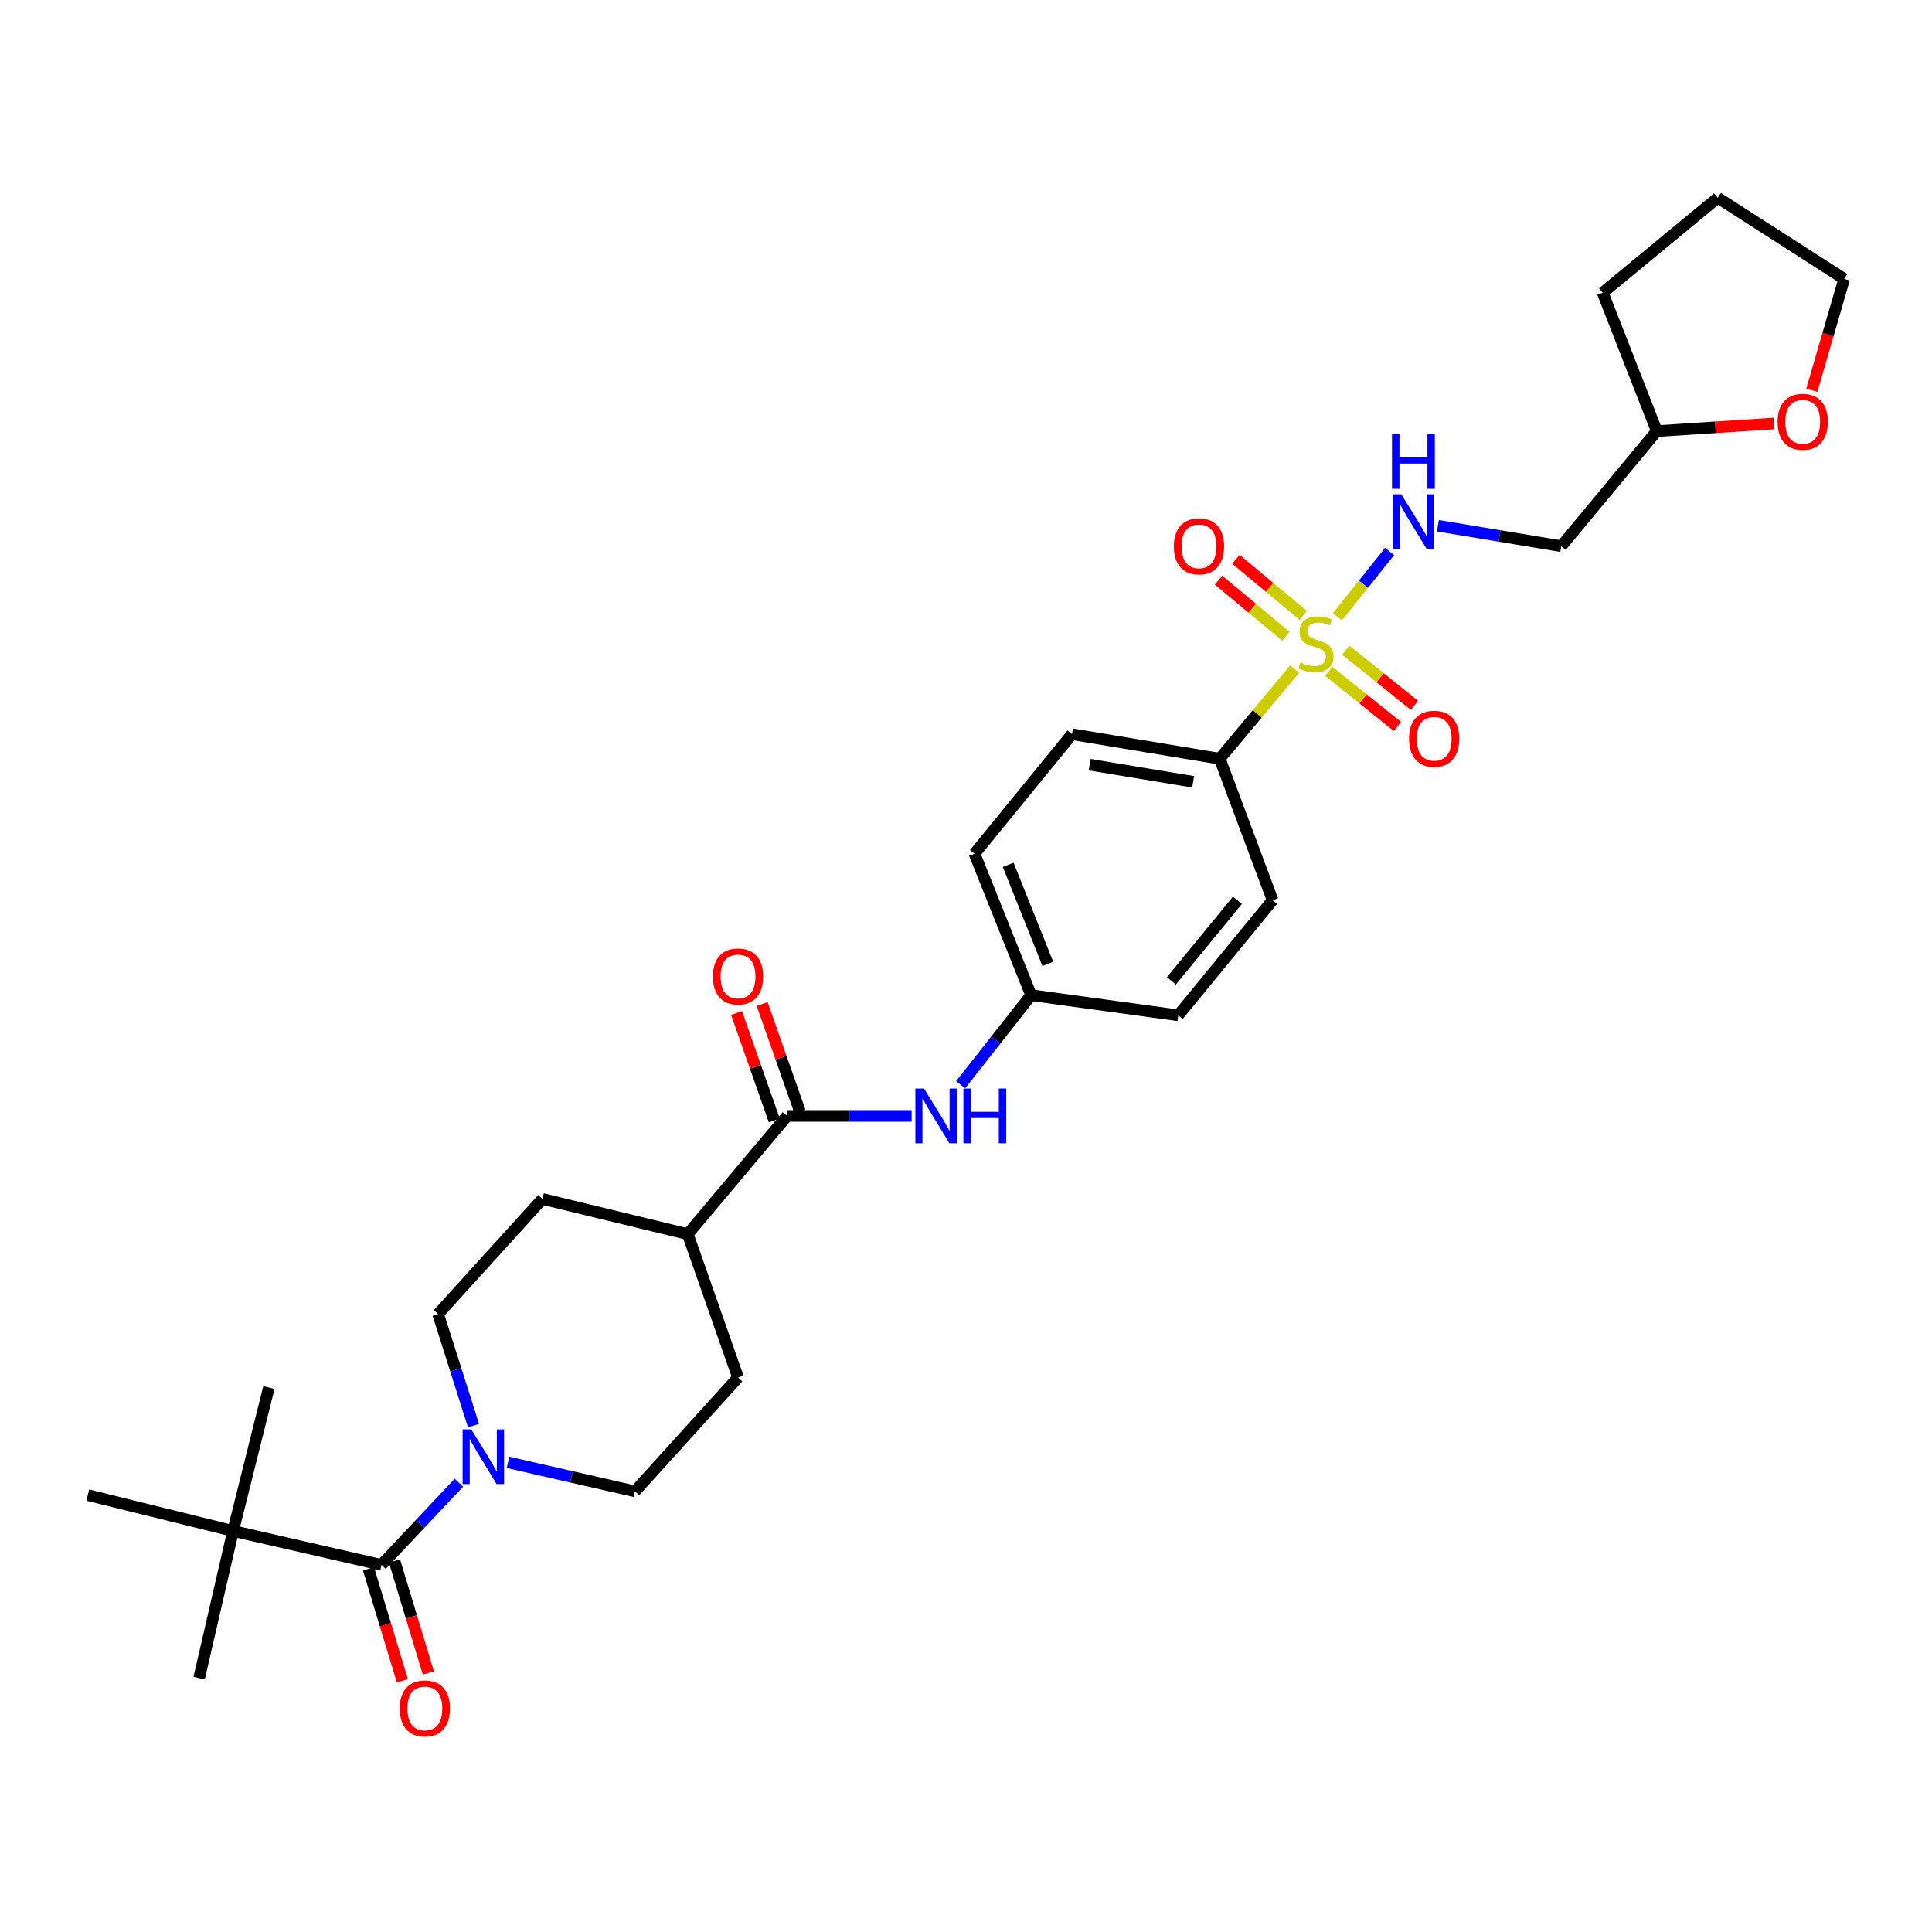 <?xml version='1.0' encoding='iso-8859-1'?>
<svg version='1.1' baseProfile='full'
              xmlns='http://www.w3.org/2000/svg'
                      xmlns:rdkit='http://www.rdkit.org/xml'
                      xmlns:xlink='http://www.w3.org/1999/xlink'
                  xml:space='preserve'
width='1000px' height='1000px' viewBox='0 0 1000 1000'>
<!-- END OF HEADER -->
<rect style='opacity:1.0;fill:#FFFFFF;stroke:none' width='1000' height='1000' x='0' y='0'> </rect>
<path class='bond-3' d='M 692.237,319.262 L 705.757,302.342' style='fill:none;fill-rule:evenodd;stroke:#CCCC00;stroke-width:6px;stroke-linecap:butt;stroke-linejoin:miter;stroke-opacity:1' />
<path class='bond-3' d='M 705.757,302.342 L 719.277,285.423' style='fill:none;fill-rule:evenodd;stroke:#0000FF;stroke-width:6px;stroke-linecap:butt;stroke-linejoin:miter;stroke-opacity:1' />
<path class='bond-4' d='M 670.115,346.333 L 650.725,369.522' style='fill:none;fill-rule:evenodd;stroke:#CCCC00;stroke-width:6px;stroke-linecap:butt;stroke-linejoin:miter;stroke-opacity:1' />
<path class='bond-4' d='M 650.725,369.522 L 631.334,392.712' style='fill:none;fill-rule:evenodd;stroke:#000000;stroke-width:6px;stroke-linecap:butt;stroke-linejoin:miter;stroke-opacity:1' />
<path class='bond-7' d='M 687.779,347.499 L 705.549,361.771' style='fill:none;fill-rule:evenodd;stroke:#CCCC00;stroke-width:6px;stroke-linecap:butt;stroke-linejoin:miter;stroke-opacity:1' />
<path class='bond-7' d='M 705.549,361.771 L 723.319,376.044' style='fill:none;fill-rule:evenodd;stroke:#FF0000;stroke-width:6px;stroke-linecap:butt;stroke-linejoin:miter;stroke-opacity:1' />
<path class='bond-7' d='M 696.577,336.544 L 714.347,350.816' style='fill:none;fill-rule:evenodd;stroke:#CCCC00;stroke-width:6px;stroke-linecap:butt;stroke-linejoin:miter;stroke-opacity:1' />
<path class='bond-7' d='M 714.347,350.816 L 732.118,365.089' style='fill:none;fill-rule:evenodd;stroke:#FF0000;stroke-width:6px;stroke-linecap:butt;stroke-linejoin:miter;stroke-opacity:1' />
<path class='bond-8' d='M 674.583,318.549 L 657.142,304.018' style='fill:none;fill-rule:evenodd;stroke:#CCCC00;stroke-width:6px;stroke-linecap:butt;stroke-linejoin:miter;stroke-opacity:1' />
<path class='bond-8' d='M 657.142,304.018 L 639.701,289.487' style='fill:none;fill-rule:evenodd;stroke:#FF0000;stroke-width:6px;stroke-linecap:butt;stroke-linejoin:miter;stroke-opacity:1' />
<path class='bond-8' d='M 665.589,329.344 L 648.148,314.813' style='fill:none;fill-rule:evenodd;stroke:#CCCC00;stroke-width:6px;stroke-linecap:butt;stroke-linejoin:miter;stroke-opacity:1' />
<path class='bond-8' d='M 648.148,314.813 L 630.707,300.281' style='fill:none;fill-rule:evenodd;stroke:#FF0000;stroke-width:6px;stroke-linecap:butt;stroke-linejoin:miter;stroke-opacity:1' />
<path class='bond-0' d='M 197.459,809.992 L 217.492,788.719' style='fill:none;fill-rule:evenodd;stroke:#000000;stroke-width:6px;stroke-linecap:butt;stroke-linejoin:miter;stroke-opacity:1' />
<path class='bond-0' d='M 217.492,788.719 L 237.525,767.447' style='fill:none;fill-rule:evenodd;stroke:#0000FF;stroke-width:6px;stroke-linecap:butt;stroke-linejoin:miter;stroke-opacity:1' />
<path class='bond-6' d='M 197.459,809.992 L 120.641,792.421' style='fill:none;fill-rule:evenodd;stroke:#000000;stroke-width:6px;stroke-linecap:butt;stroke-linejoin:miter;stroke-opacity:1' />
<path class='bond-12' d='M 190.735,812.027 L 199.504,841.007' style='fill:none;fill-rule:evenodd;stroke:#000000;stroke-width:6px;stroke-linecap:butt;stroke-linejoin:miter;stroke-opacity:1' />
<path class='bond-12' d='M 199.504,841.007 L 208.273,869.987' style='fill:none;fill-rule:evenodd;stroke:#FF0000;stroke-width:6px;stroke-linecap:butt;stroke-linejoin:miter;stroke-opacity:1' />
<path class='bond-12' d='M 204.183,807.957 L 212.952,836.937' style='fill:none;fill-rule:evenodd;stroke:#000000;stroke-width:6px;stroke-linecap:butt;stroke-linejoin:miter;stroke-opacity:1' />
<path class='bond-12' d='M 212.952,836.937 L 221.721,865.917' style='fill:none;fill-rule:evenodd;stroke:#FF0000;stroke-width:6px;stroke-linecap:butt;stroke-linejoin:miter;stroke-opacity:1' />
<path class='bond-1' d='M 245.083,737.903 L 235.923,709.014' style='fill:none;fill-rule:evenodd;stroke:#0000FF;stroke-width:6px;stroke-linecap:butt;stroke-linejoin:miter;stroke-opacity:1' />
<path class='bond-1' d='M 235.923,709.014 L 226.762,680.125' style='fill:none;fill-rule:evenodd;stroke:#000000;stroke-width:6px;stroke-linecap:butt;stroke-linejoin:miter;stroke-opacity:1' />
<path class='bond-32' d='M 262.939,756.912 L 295.788,764.413' style='fill:none;fill-rule:evenodd;stroke:#0000FF;stroke-width:6px;stroke-linecap:butt;stroke-linejoin:miter;stroke-opacity:1' />
<path class='bond-32' d='M 295.788,764.413 L 328.637,771.915' style='fill:none;fill-rule:evenodd;stroke:#000000;stroke-width:6px;stroke-linecap:butt;stroke-linejoin:miter;stroke-opacity:1' />
<path class='bond-2' d='M 407.399,577.595 L 439.63,577.595' style='fill:none;fill-rule:evenodd;stroke:#000000;stroke-width:6px;stroke-linecap:butt;stroke-linejoin:miter;stroke-opacity:1' />
<path class='bond-2' d='M 439.63,577.595 L 471.86,577.595' style='fill:none;fill-rule:evenodd;stroke:#0000FF;stroke-width:6px;stroke-linecap:butt;stroke-linejoin:miter;stroke-opacity:1' />
<path class='bond-9' d='M 407.399,577.595 L 355.981,638.785' style='fill:none;fill-rule:evenodd;stroke:#000000;stroke-width:6px;stroke-linecap:butt;stroke-linejoin:miter;stroke-opacity:1' />
<path class='bond-13' d='M 414.027,575.266 L 404.26,547.473' style='fill:none;fill-rule:evenodd;stroke:#000000;stroke-width:6px;stroke-linecap:butt;stroke-linejoin:miter;stroke-opacity:1' />
<path class='bond-13' d='M 404.26,547.473 L 394.494,519.681' style='fill:none;fill-rule:evenodd;stroke:#FF0000;stroke-width:6px;stroke-linecap:butt;stroke-linejoin:miter;stroke-opacity:1' />
<path class='bond-13' d='M 400.771,579.924 L 391.004,552.132' style='fill:none;fill-rule:evenodd;stroke:#000000;stroke-width:6px;stroke-linecap:butt;stroke-linejoin:miter;stroke-opacity:1' />
<path class='bond-13' d='M 391.004,552.132 L 381.238,524.339' style='fill:none;fill-rule:evenodd;stroke:#FF0000;stroke-width:6px;stroke-linecap:butt;stroke-linejoin:miter;stroke-opacity:1' />
<path class='bond-14' d='M 744.272,272.116 L 776.186,277.413' style='fill:none;fill-rule:evenodd;stroke:#0000FF;stroke-width:6px;stroke-linecap:butt;stroke-linejoin:miter;stroke-opacity:1' />
<path class='bond-14' d='M 776.186,277.413 L 808.099,282.711' style='fill:none;fill-rule:evenodd;stroke:#000000;stroke-width:6px;stroke-linecap:butt;stroke-linejoin:miter;stroke-opacity:1' />
<path class='bond-18' d='M 631.334,392.712 L 554.844,380.027' style='fill:none;fill-rule:evenodd;stroke:#000000;stroke-width:6px;stroke-linecap:butt;stroke-linejoin:miter;stroke-opacity:1' />
<path class='bond-18' d='M 617.562,404.67 L 564.019,395.791' style='fill:none;fill-rule:evenodd;stroke:#000000;stroke-width:6px;stroke-linecap:butt;stroke-linejoin:miter;stroke-opacity:1' />
<path class='bond-19' d='M 631.334,392.712 L 658.694,465.962' style='fill:none;fill-rule:evenodd;stroke:#000000;stroke-width:6px;stroke-linecap:butt;stroke-linejoin:miter;stroke-opacity:1' />
<path class='bond-5' d='M 497.23,561.447 L 515.46,538.27' style='fill:none;fill-rule:evenodd;stroke:#0000FF;stroke-width:6px;stroke-linecap:butt;stroke-linejoin:miter;stroke-opacity:1' />
<path class='bond-5' d='M 515.46,538.27 L 533.69,515.093' style='fill:none;fill-rule:evenodd;stroke:#000000;stroke-width:6px;stroke-linecap:butt;stroke-linejoin:miter;stroke-opacity:1' />
<path class='bond-24' d='M 120.641,792.421 L 139.188,718.202' style='fill:none;fill-rule:evenodd;stroke:#000000;stroke-width:6px;stroke-linecap:butt;stroke-linejoin:miter;stroke-opacity:1' />
<path class='bond-25' d='M 120.641,792.421 L 103.07,868.591' style='fill:none;fill-rule:evenodd;stroke:#000000;stroke-width:6px;stroke-linecap:butt;stroke-linejoin:miter;stroke-opacity:1' />
<path class='bond-26' d='M 120.641,792.421 L 45.455,773.858' style='fill:none;fill-rule:evenodd;stroke:#000000;stroke-width:6px;stroke-linecap:butt;stroke-linejoin:miter;stroke-opacity:1' />
<path class='bond-16' d='M 355.981,638.785 L 382.006,713.004' style='fill:none;fill-rule:evenodd;stroke:#000000;stroke-width:6px;stroke-linecap:butt;stroke-linejoin:miter;stroke-opacity:1' />
<path class='bond-17' d='M 355.981,638.785 L 280.779,620.566' style='fill:none;fill-rule:evenodd;stroke:#000000;stroke-width:6px;stroke-linecap:butt;stroke-linejoin:miter;stroke-opacity:1' />
<path class='bond-10' d='M 226.762,680.125 L 280.779,620.566' style='fill:none;fill-rule:evenodd;stroke:#000000;stroke-width:6px;stroke-linecap:butt;stroke-linejoin:miter;stroke-opacity:1' />
<path class='bond-11' d='M 328.637,771.915 L 382.006,713.004' style='fill:none;fill-rule:evenodd;stroke:#000000;stroke-width:6px;stroke-linecap:butt;stroke-linejoin:miter;stroke-opacity:1' />
<path class='bond-21' d='M 808.099,282.711 L 857.542,223.136' style='fill:none;fill-rule:evenodd;stroke:#000000;stroke-width:6px;stroke-linecap:butt;stroke-linejoin:miter;stroke-opacity:1' />
<path class='bond-15' d='M 918.187,219.213 L 887.864,221.175' style='fill:none;fill-rule:evenodd;stroke:#FF0000;stroke-width:6px;stroke-linecap:butt;stroke-linejoin:miter;stroke-opacity:1' />
<path class='bond-15' d='M 887.864,221.175 L 857.542,223.136' style='fill:none;fill-rule:evenodd;stroke:#000000;stroke-width:6px;stroke-linecap:butt;stroke-linejoin:miter;stroke-opacity:1' />
<path class='bond-27' d='M 937.798,202.006 L 946.172,173.183' style='fill:none;fill-rule:evenodd;stroke:#FF0000;stroke-width:6px;stroke-linecap:butt;stroke-linejoin:miter;stroke-opacity:1' />
<path class='bond-27' d='M 946.172,173.183 L 954.545,144.359' style='fill:none;fill-rule:evenodd;stroke:#000000;stroke-width:6px;stroke-linecap:butt;stroke-linejoin:miter;stroke-opacity:1' />
<path class='bond-22' d='M 554.844,380.027 L 504.387,441.873' style='fill:none;fill-rule:evenodd;stroke:#000000;stroke-width:6px;stroke-linecap:butt;stroke-linejoin:miter;stroke-opacity:1' />
<path class='bond-23' d='M 658.694,465.962 L 609.86,525.521' style='fill:none;fill-rule:evenodd;stroke:#000000;stroke-width:6px;stroke-linecap:butt;stroke-linejoin:miter;stroke-opacity:1' />
<path class='bond-23' d='M 640.504,465.988 L 606.32,507.679' style='fill:none;fill-rule:evenodd;stroke:#000000;stroke-width:6px;stroke-linecap:butt;stroke-linejoin:miter;stroke-opacity:1' />
<path class='bond-20' d='M 533.69,515.093 L 609.86,525.521' style='fill:none;fill-rule:evenodd;stroke:#000000;stroke-width:6px;stroke-linecap:butt;stroke-linejoin:miter;stroke-opacity:1' />
<path class='bond-30' d='M 533.69,515.093 L 504.387,441.873' style='fill:none;fill-rule:evenodd;stroke:#000000;stroke-width:6px;stroke-linecap:butt;stroke-linejoin:miter;stroke-opacity:1' />
<path class='bond-30' d='M 542.339,498.889 L 521.827,447.636' style='fill:none;fill-rule:evenodd;stroke:#000000;stroke-width:6px;stroke-linecap:butt;stroke-linejoin:miter;stroke-opacity:1' />
<path class='bond-28' d='M 857.542,223.136 L 829.557,151.517' style='fill:none;fill-rule:evenodd;stroke:#000000;stroke-width:6px;stroke-linecap:butt;stroke-linejoin:miter;stroke-opacity:1' />
<path class='bond-31' d='M 954.545,144.359 L 889.116,102.371' style='fill:none;fill-rule:evenodd;stroke:#000000;stroke-width:6px;stroke-linecap:butt;stroke-linejoin:miter;stroke-opacity:1' />
<path class='bond-29' d='M 829.557,151.517 L 889.116,102.371' style='fill:none;fill-rule:evenodd;stroke:#000000;stroke-width:6px;stroke-linecap:butt;stroke-linejoin:miter;stroke-opacity:1' />
<path  class='atom-0' d='M 673.136 342.873
Q 673.456 342.993, 674.776 343.553
Q 676.096 344.113, 677.536 344.473
Q 679.016 344.793, 680.456 344.793
Q 683.136 344.793, 684.696 343.513
Q 686.256 342.193, 686.256 339.913
Q 686.256 338.353, 685.456 337.393
Q 684.696 336.433, 683.496 335.913
Q 682.296 335.393, 680.296 334.793
Q 677.776 334.033, 676.256 333.313
Q 674.776 332.593, 673.696 331.073
Q 672.656 329.553, 672.656 326.993
Q 672.656 323.433, 675.056 321.233
Q 677.496 319.033, 682.296 319.033
Q 685.576 319.033, 689.296 320.593
L 688.376 323.673
Q 684.976 322.273, 682.416 322.273
Q 679.656 322.273, 678.136 323.433
Q 676.616 324.553, 676.656 326.513
Q 676.656 328.033, 677.416 328.953
Q 678.216 329.873, 679.336 330.393
Q 680.496 330.913, 682.416 331.513
Q 684.976 332.313, 686.496 333.113
Q 688.016 333.913, 689.096 335.553
Q 690.216 337.153, 690.216 339.913
Q 690.216 343.833, 687.576 345.953
Q 684.976 348.033, 680.616 348.033
Q 678.096 348.033, 676.176 347.473
Q 674.296 346.953, 672.056 346.033
L 673.136 342.873
' fill='#CCCC00'/>
<path  class='atom-2' d='M 243.928 739.84
L 253.208 754.84
Q 254.128 756.32, 255.608 759
Q 257.088 761.68, 257.168 761.84
L 257.168 739.84
L 260.928 739.84
L 260.928 768.16
L 257.048 768.16
L 247.088 751.76
Q 245.928 749.84, 244.688 747.64
Q 243.488 745.44, 243.128 744.76
L 243.128 768.16
L 239.448 768.16
L 239.448 739.84
L 243.928 739.84
' fill='#0000FF'/>
<path  class='atom-4' d='M 725.333 255.851
L 734.613 270.851
Q 735.533 272.331, 737.013 275.011
Q 738.493 277.691, 738.573 277.851
L 738.573 255.851
L 742.333 255.851
L 742.333 284.171
L 738.453 284.171
L 728.493 267.771
Q 727.333 265.851, 726.093 263.651
Q 724.893 261.451, 724.533 260.771
L 724.533 284.171
L 720.853 284.171
L 720.853 255.851
L 725.333 255.851
' fill='#0000FF'/>
<path  class='atom-4' d='M 720.513 224.699
L 724.353 224.699
L 724.353 236.739
L 738.833 236.739
L 738.833 224.699
L 742.673 224.699
L 742.673 253.019
L 738.833 253.019
L 738.833 239.939
L 724.353 239.939
L 724.353 253.019
L 720.513 253.019
L 720.513 224.699
' fill='#0000FF'/>
<path  class='atom-6' d='M 478.269 563.435
L 487.549 578.435
Q 488.469 579.915, 489.949 582.595
Q 491.429 585.275, 491.509 585.435
L 491.509 563.435
L 495.269 563.435
L 495.269 591.755
L 491.389 591.755
L 481.429 575.355
Q 480.269 573.435, 479.029 571.235
Q 477.829 569.035, 477.469 568.355
L 477.469 591.755
L 473.789 591.755
L 473.789 563.435
L 478.269 563.435
' fill='#0000FF'/>
<path  class='atom-6' d='M 498.669 563.435
L 502.509 563.435
L 502.509 575.475
L 516.989 575.475
L 516.989 563.435
L 520.829 563.435
L 520.829 591.755
L 516.989 591.755
L 516.989 578.675
L 502.509 578.675
L 502.509 591.755
L 498.669 591.755
L 498.669 563.435
' fill='#0000FF'/>
<path  class='atom-8' d='M 729.326 382.379
Q 729.326 375.579, 732.686 371.779
Q 736.046 367.979, 742.326 367.979
Q 748.606 367.979, 751.966 371.779
Q 755.326 375.579, 755.326 382.379
Q 755.326 389.259, 751.926 393.179
Q 748.526 397.059, 742.326 397.059
Q 736.086 397.059, 732.686 393.179
Q 729.326 389.299, 729.326 382.379
M 742.326 393.859
Q 746.646 393.859, 748.966 390.979
Q 751.326 388.059, 751.326 382.379
Q 751.326 376.819, 748.966 374.019
Q 746.646 371.179, 742.326 371.179
Q 738.006 371.179, 735.646 373.979
Q 733.326 376.779, 733.326 382.379
Q 733.326 388.099, 735.646 390.979
Q 738.006 393.859, 742.326 393.859
' fill='#FF0000'/>
<path  class='atom-9' d='M 607.593 282.791
Q 607.593 275.991, 610.953 272.191
Q 614.313 268.391, 620.593 268.391
Q 626.873 268.391, 630.233 272.191
Q 633.593 275.991, 633.593 282.791
Q 633.593 289.671, 630.193 293.591
Q 626.793 297.471, 620.593 297.471
Q 614.353 297.471, 610.953 293.591
Q 607.593 289.711, 607.593 282.791
M 620.593 294.271
Q 624.913 294.271, 627.233 291.391
Q 629.593 288.471, 629.593 282.791
Q 629.593 277.231, 627.233 274.431
Q 624.913 271.591, 620.593 271.591
Q 616.273 271.591, 613.913 274.391
Q 611.593 277.191, 611.593 282.791
Q 611.593 288.511, 613.913 291.391
Q 616.273 294.271, 620.593 294.271
' fill='#FF0000'/>
<path  class='atom-13' d='M 206.916 884.29
Q 206.916 877.49, 210.276 873.69
Q 213.636 869.89, 219.916 869.89
Q 226.196 869.89, 229.556 873.69
Q 232.916 877.49, 232.916 884.29
Q 232.916 891.17, 229.516 895.09
Q 226.116 898.97, 219.916 898.97
Q 213.676 898.97, 210.276 895.09
Q 206.916 891.21, 206.916 884.29
M 219.916 895.77
Q 224.236 895.77, 226.556 892.89
Q 228.916 889.97, 228.916 884.29
Q 228.916 878.73, 226.556 875.93
Q 224.236 873.09, 219.916 873.09
Q 215.596 873.09, 213.236 875.89
Q 210.916 878.69, 210.916 884.29
Q 210.916 890.01, 213.236 892.89
Q 215.596 895.77, 219.916 895.77
' fill='#FF0000'/>
<path  class='atom-14' d='M 369.006 505.415
Q 369.006 498.615, 372.366 494.815
Q 375.726 491.015, 382.006 491.015
Q 388.286 491.015, 391.646 494.815
Q 395.006 498.615, 395.006 505.415
Q 395.006 512.295, 391.606 516.215
Q 388.206 520.095, 382.006 520.095
Q 375.766 520.095, 372.366 516.215
Q 369.006 512.335, 369.006 505.415
M 382.006 516.895
Q 386.326 516.895, 388.646 514.015
Q 391.006 511.095, 391.006 505.415
Q 391.006 499.855, 388.646 497.055
Q 386.326 494.215, 382.006 494.215
Q 377.686 494.215, 375.326 497.015
Q 373.006 499.815, 373.006 505.415
Q 373.006 511.135, 375.326 514.015
Q 377.686 516.895, 382.006 516.895
' fill='#FF0000'/>
<path  class='atom-16' d='M 920.079 218.33
Q 920.079 211.53, 923.439 207.73
Q 926.799 203.93, 933.079 203.93
Q 939.359 203.93, 942.719 207.73
Q 946.079 211.53, 946.079 218.33
Q 946.079 225.21, 942.679 229.13
Q 939.279 233.01, 933.079 233.01
Q 926.839 233.01, 923.439 229.13
Q 920.079 225.25, 920.079 218.33
M 933.079 229.81
Q 937.399 229.81, 939.719 226.93
Q 942.079 224.01, 942.079 218.33
Q 942.079 212.77, 939.719 209.97
Q 937.399 207.13, 933.079 207.13
Q 928.759 207.13, 926.399 209.93
Q 924.079 212.73, 924.079 218.33
Q 924.079 224.05, 926.399 226.93
Q 928.759 229.81, 933.079 229.81
' fill='#FF0000'/>
</svg>
